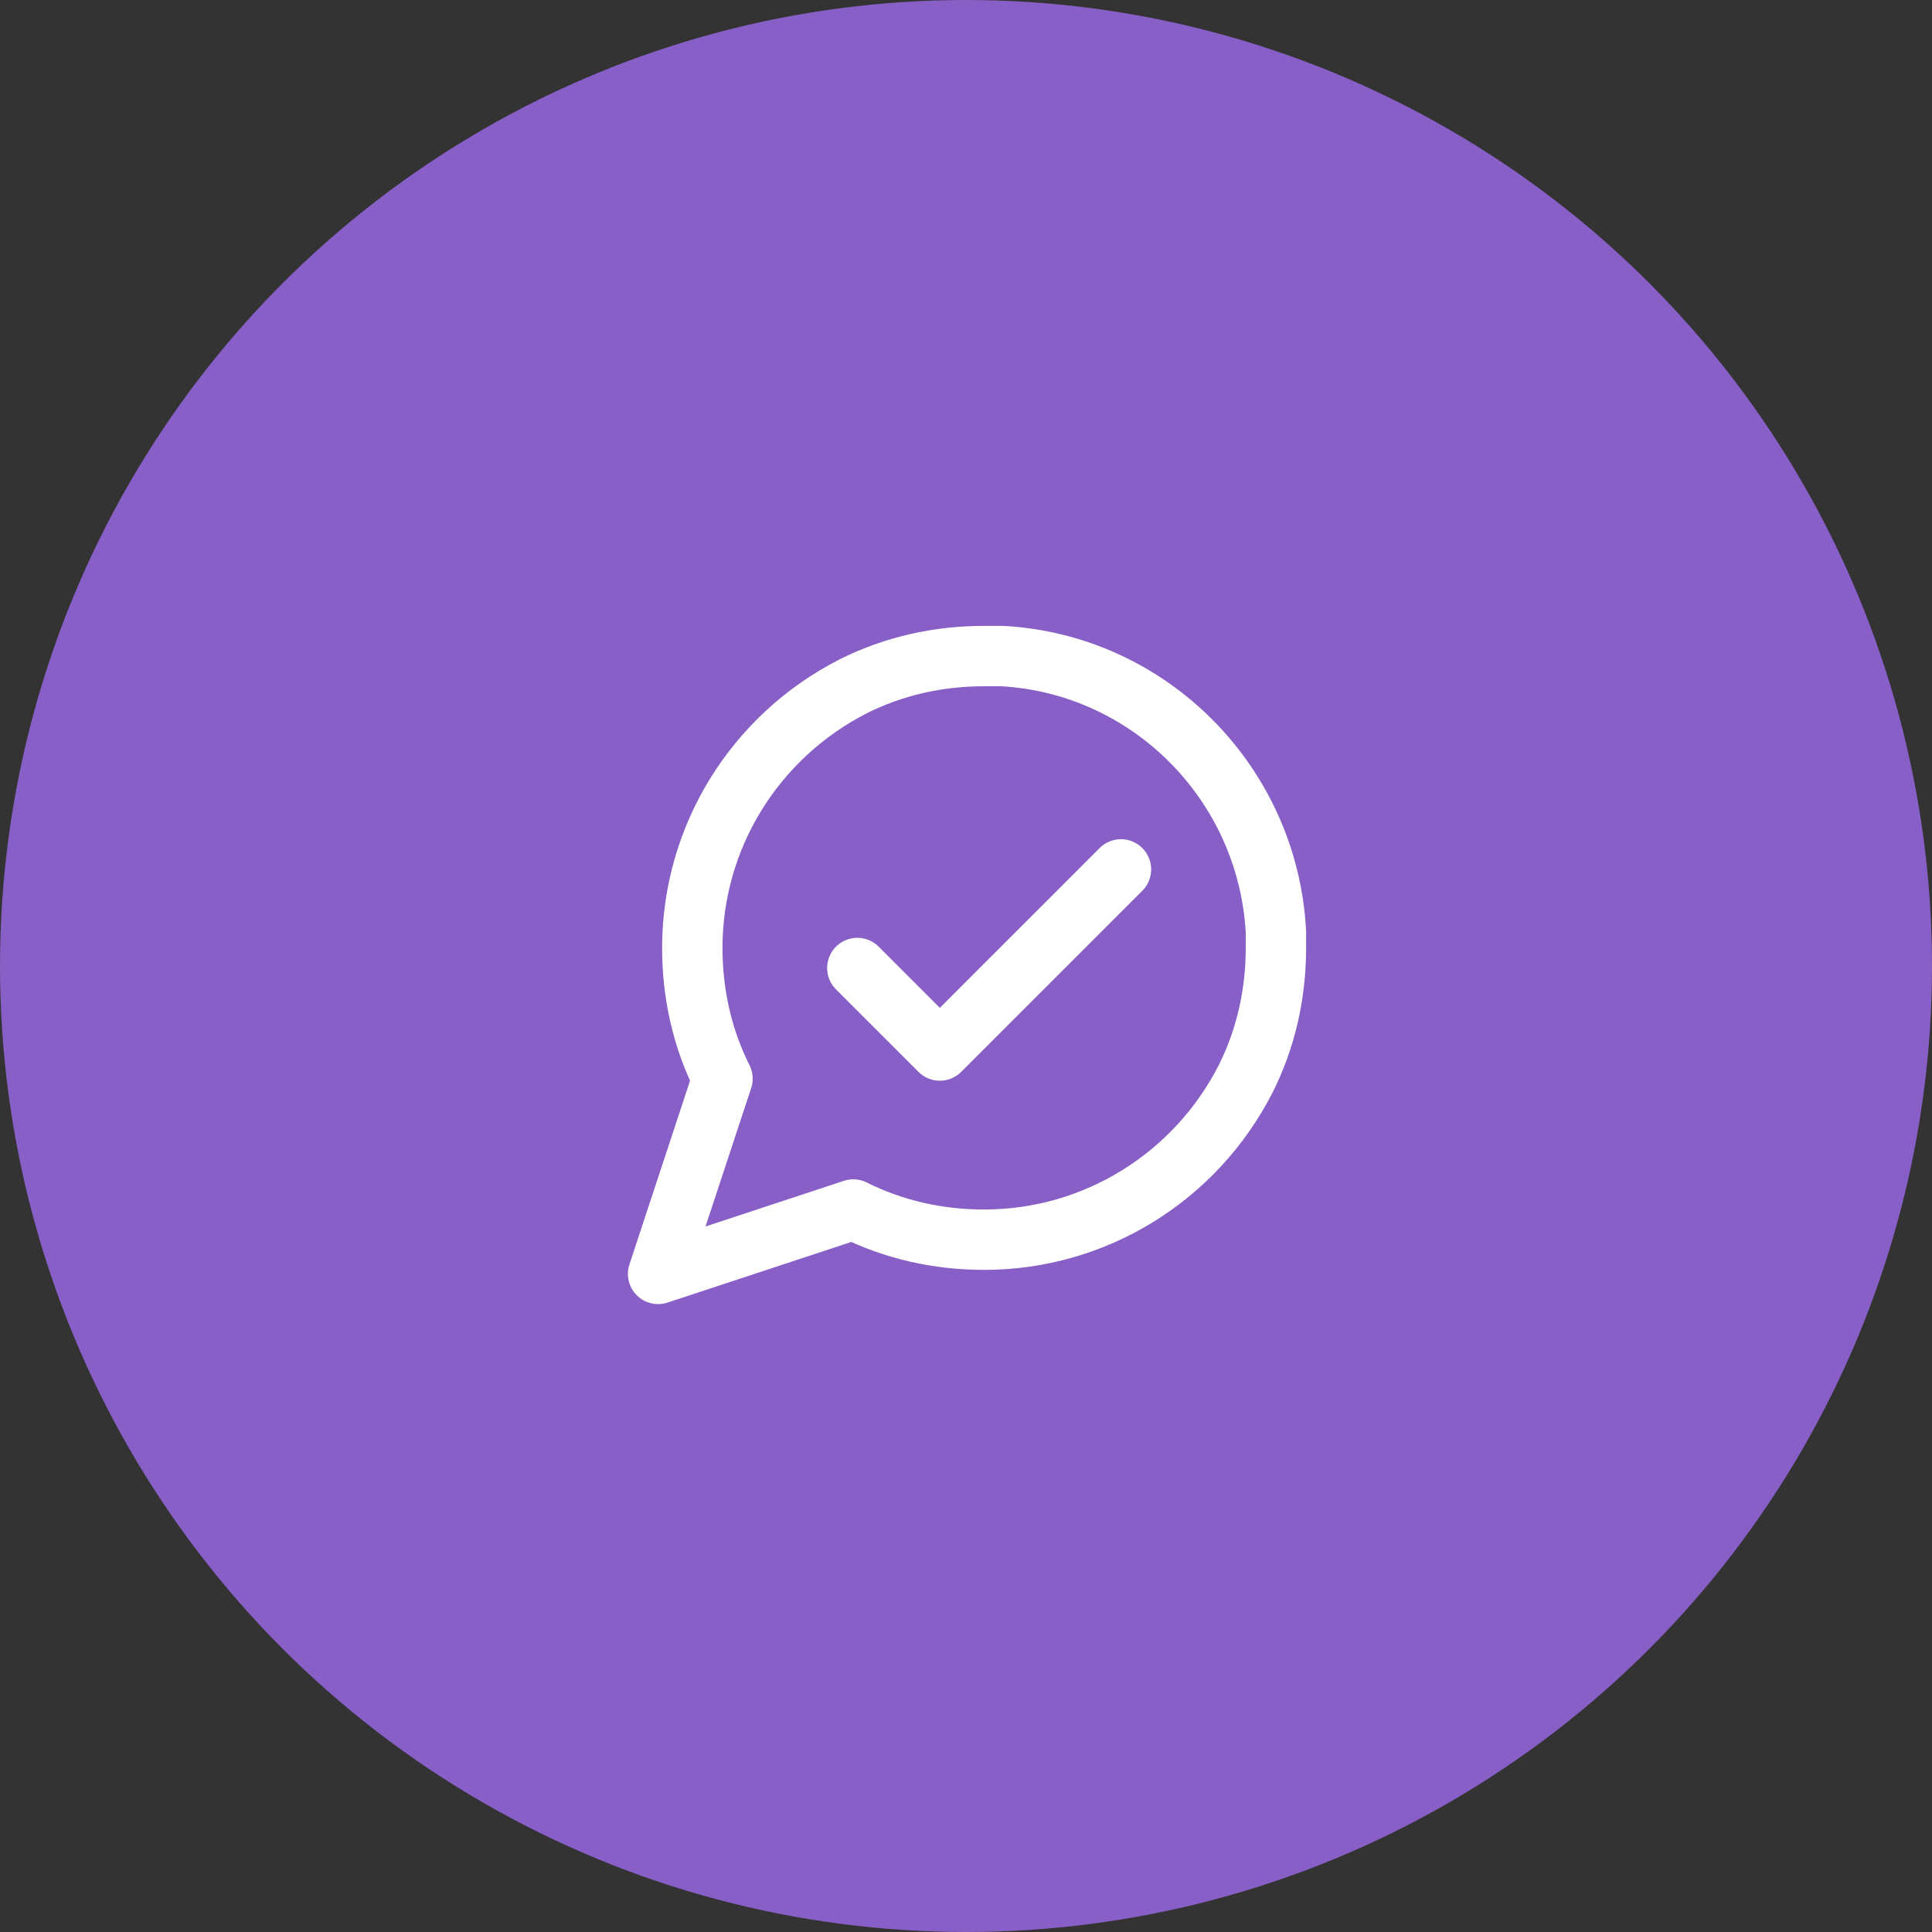 <?xml version="1.0" encoding="utf-8"?>
<!-- Generator: Adobe Illustrator 23.1.1, SVG Export Plug-In . SVG Version: 6.00 Build 0)  -->
<svg version="1.1" id="Ebene_1" xmlns="http://www.w3.org/2000/svg" xmlns:xlink="http://www.w3.org/1999/xlink" x="0px" y="0px"
	 viewBox="0 0 96 96" style="enable-background:new 0 0 96 96;" xml:space="preserve">
<rect x="0" y="0" width="96" height="96" fill="#333333" stroke="none"/>
<style type="text/css">
	.st0{fill:#885EC7;}
	.st1{fill:#885EC7;stroke:#FFFFFF;stroke-width:3;stroke-linecap:round;stroke-linejoin:round;}
</style>
<g>
	<g>
		<circle class="st0" cx="48" cy="48" r="48"/>
	</g>
	<g>
		<g>
			<path class="st1" d="M63.4,47.1c0,2.3-0.5,4.5-1.5,6.5c-2.5,4.9-7.5,8-13,8c-2.3,0-4.5-0.5-6.5-1.5l-9.7,3.2l3.2-9.7
				c-1-2-1.5-4.2-1.5-6.5c0-5.5,3.1-10.5,8-13c2-1,4.2-1.5,6.5-1.5h0.9C57.1,33,63,38.9,63.4,46.3V47.1z"/>
		</g>
		<g>
			<path class="st1" d="M55.7,43.2l-9,9l-4.1-4.1"/>
		</g>
	</g>
</g>
</svg>
